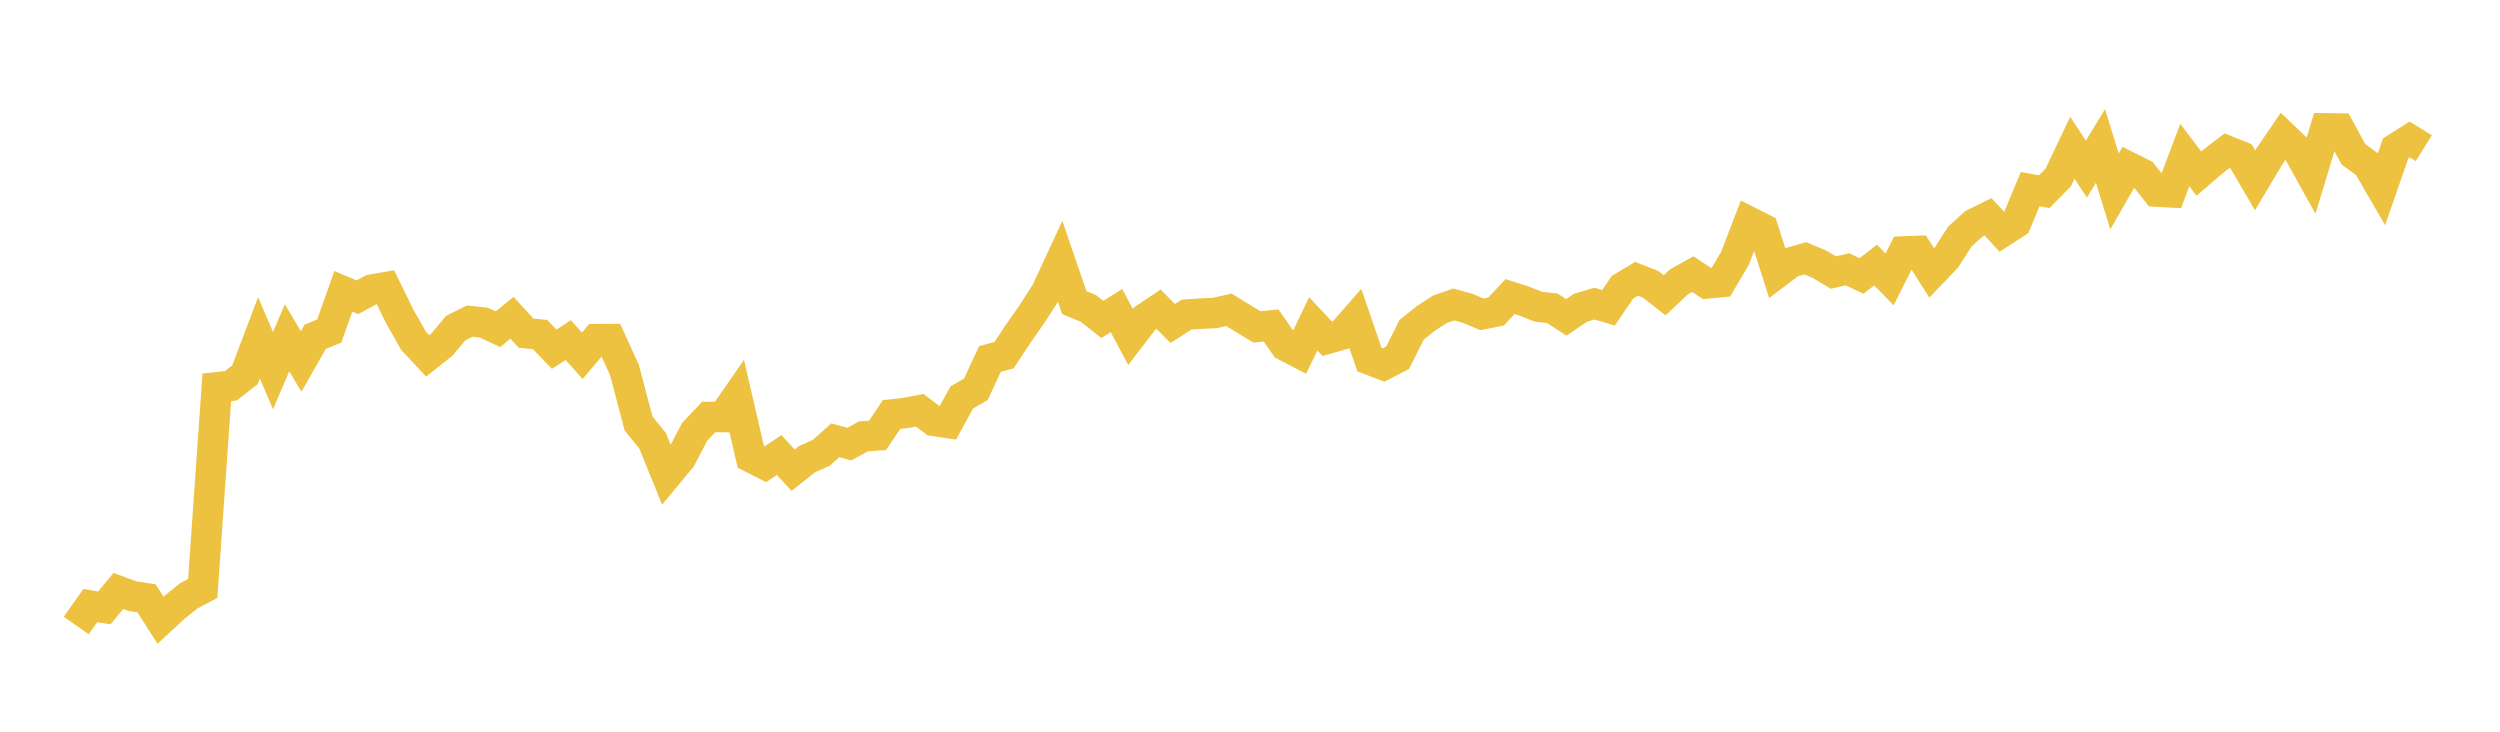 <svg width="164" height="48" xmlns="http://www.w3.org/2000/svg" xmlns:xlink="http://www.w3.org/1999/xlink"><path fill="none" stroke="rgb(237,194,64)" stroke-width="2" d="M5,41.033L5.922,39.726L6.844,39.878L7.766,38.766L8.689,39.107L9.611,39.249L10.533,40.685L11.455,39.832L12.377,39.09L13.299,38.601L14.222,25.406L15.144,25.309L16.066,24.589L16.988,22.162L17.91,24.31L18.832,22.16L19.754,23.712L20.677,22.088L21.599,21.719L22.521,19.112L23.443,19.498L24.365,19.002L25.287,18.842L26.21,20.733L27.132,22.359L28.054,23.349L28.976,22.619L29.898,21.52L30.82,21.064L31.743,21.166L32.665,21.598L33.587,20.846L34.509,21.857L35.431,21.945L36.353,22.909L37.275,22.309L38.198,23.34L39.12,22.249L40.042,22.243L40.964,24.272L41.886,27.77L42.808,28.912L43.731,31.182L44.653,30.074L45.575,28.321L46.497,27.351L47.419,27.36L48.341,26.031L49.263,30.007L50.186,30.473L51.108,29.85L52.03,30.844L52.952,30.114L53.874,29.707L54.796,28.882L55.719,29.133L56.641,28.624L57.563,28.562L58.485,27.19L59.407,27.093L60.329,26.907L61.251,27.607L62.174,27.746L63.096,26.071L64.018,25.539L64.94,23.55L65.862,23.299L66.784,21.908L67.707,20.588L68.629,19.15L69.551,17.164L70.473,19.85L71.395,20.233L72.317,20.953L73.24,20.373L74.162,22.103L75.084,20.901L76.006,20.283L76.928,21.221L77.85,20.636L78.772,20.575L79.695,20.531L80.617,20.324L81.539,20.89L82.461,21.445L83.383,21.351L84.305,22.676L85.228,23.157L86.15,21.244L87.072,22.225L87.994,21.96L88.916,20.905L89.838,23.595L90.76,23.946L91.683,23.467L92.605,21.633L93.527,20.895L94.449,20.292L95.371,19.973L96.293,20.231L97.216,20.622L98.138,20.437L99.06,19.454L99.982,19.749L100.904,20.118L101.826,20.219L102.749,20.819L103.671,20.194L104.593,19.915L105.515,20.19L106.437,18.839L107.359,18.288L108.281,18.648L109.204,19.371L110.126,18.499L111.048,17.982L111.97,18.595L112.892,18.508L113.814,16.951L114.737,14.546L115.659,15.012L116.581,17.902L117.503,17.208L118.425,16.942L119.347,17.329L120.269,17.879L121.192,17.667L122.114,18.104L123.036,17.386L123.958,18.33L124.88,16.496L125.802,16.461L126.725,17.911L127.647,16.948L128.569,15.516L129.491,14.676L130.413,14.223L131.335,15.216L132.257,14.62L133.18,12.408L134.102,12.574L135.024,11.637L135.946,9.695L136.868,11.092L137.79,9.574L138.713,12.556L139.635,10.946L140.557,11.407L141.479,12.568L142.401,12.62L143.323,10.17L144.246,11.39L145.168,10.597L146.09,9.888L147.012,10.26L147.934,11.831L148.856,10.283L149.778,8.932L150.701,9.814L151.623,11.475L152.545,8.421L153.467,8.431L154.389,10.124L155.311,10.795L156.234,12.385L157.156,9.734L158.078,9.151L159,9.723"></path></svg>